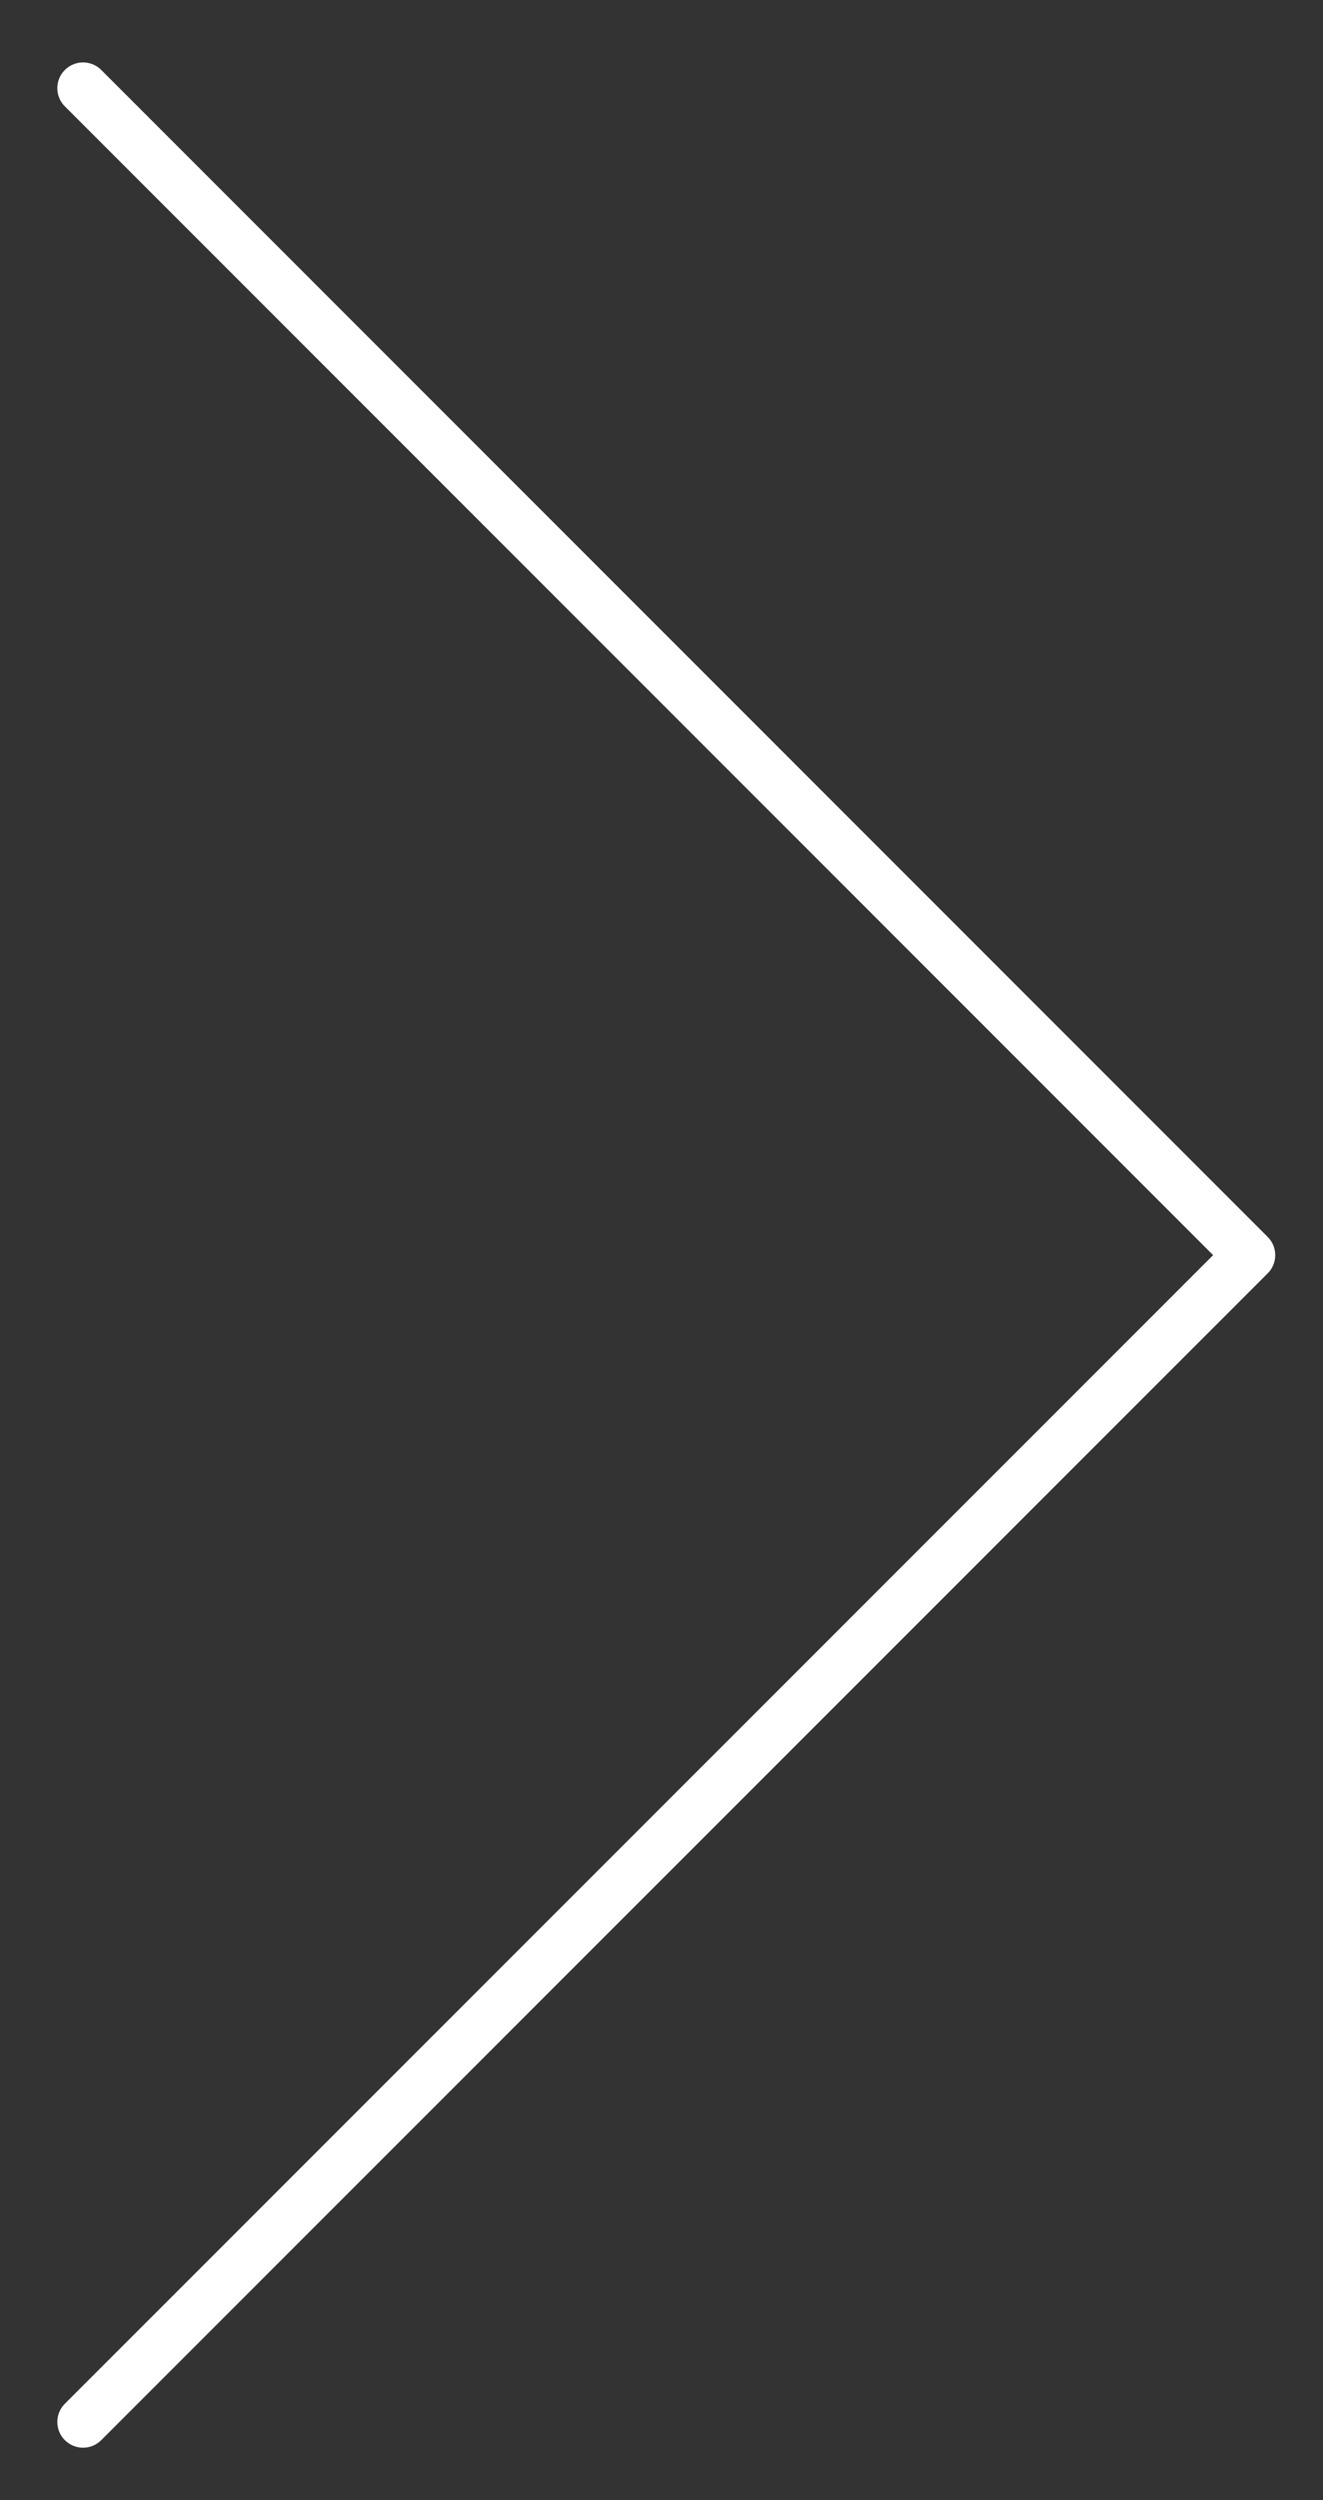 <svg width="18" height="34" viewBox="0 0 18 34" xmlns="http://www.w3.org/2000/svg">
    <rect x="0" y="0" width="18" height="34" fill="#333333" stroke="none"/>
    <path d="M1.13 1.199 17 17.069 1.13 32.937" stroke="#FFF" stroke-width=".7" fill="none" fill-rule="evenodd" stroke-linecap="round" stroke-linejoin="round"/>
</svg>
